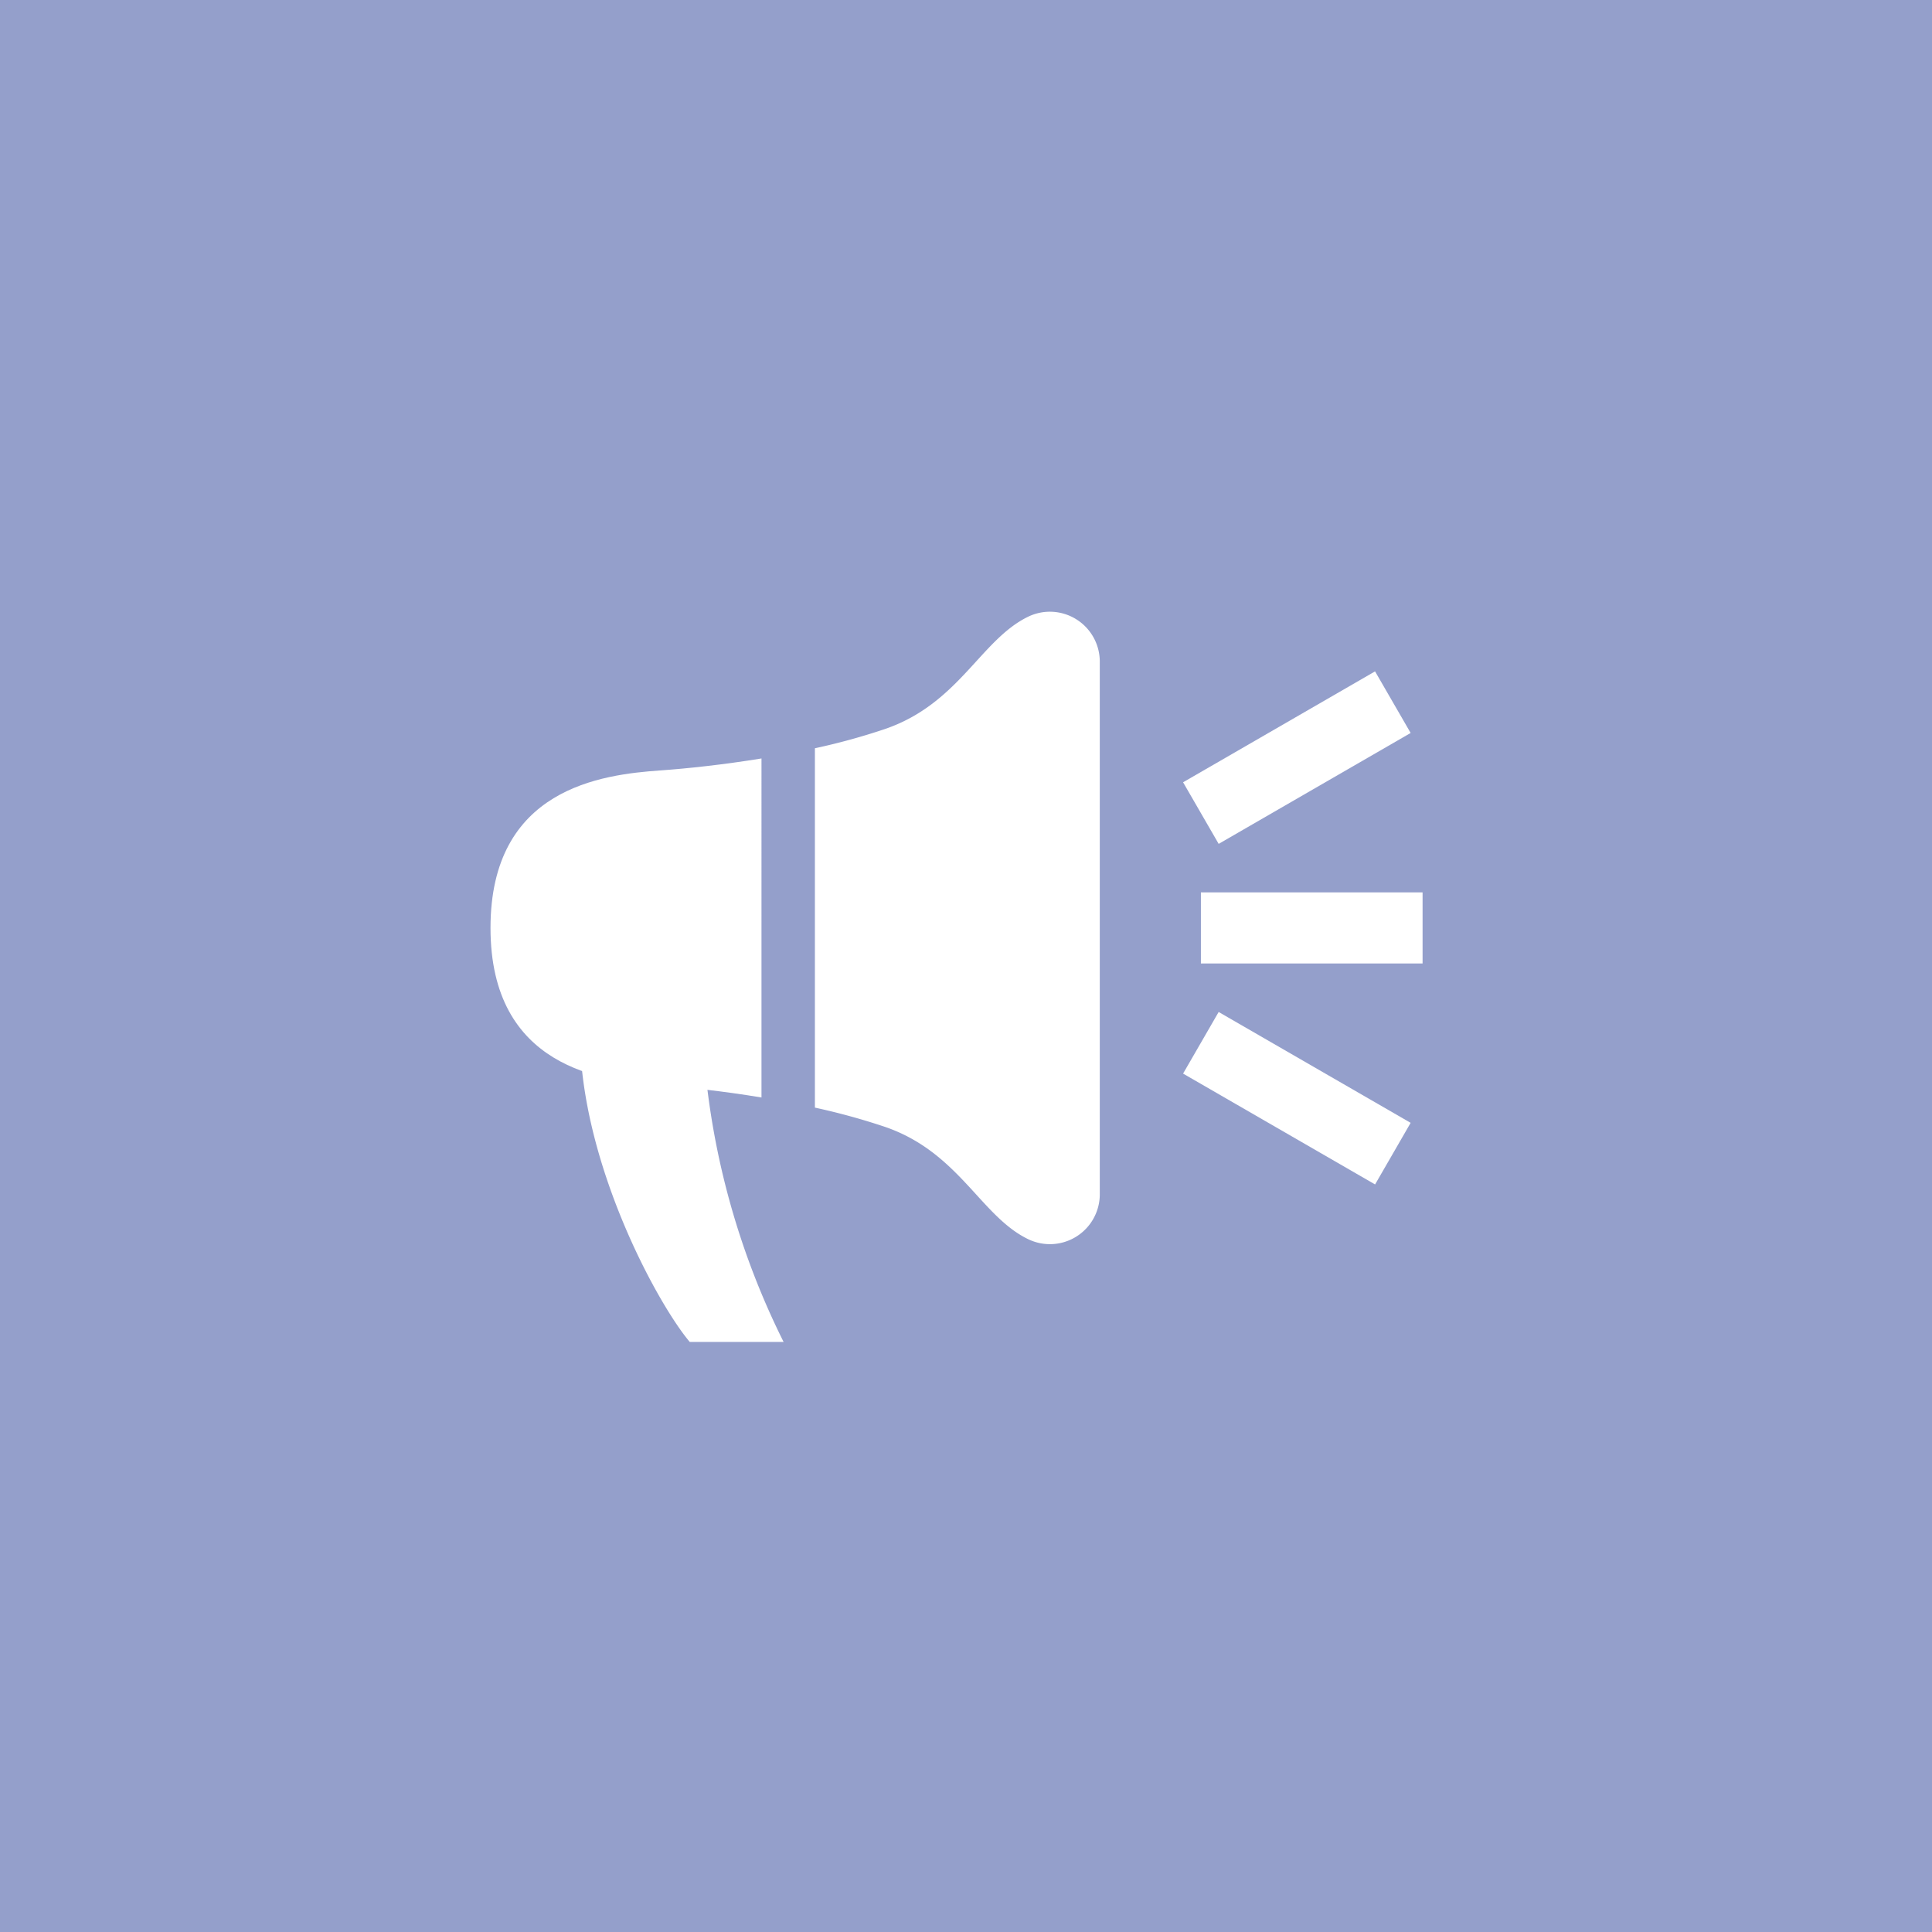 <svg xmlns="http://www.w3.org/2000/svg" xmlns:xlink="http://www.w3.org/1999/xlink" width="77" height="77" viewBox="0 0 77 77">
  <defs>
    <clipPath id="clip-path">
      <rect id="長方形_38392" data-name="長方形 38392" width="37.148" height="29.105" fill="#fff"/>
    </clipPath>
  </defs>
  <g id="グループ_19689" data-name="グループ 19689" transform="translate(-610 -4038)">
    <rect id="長方形_38374" data-name="長方形 38374" width="77" height="77" transform="translate(610 4038)" fill="#949fcb"/>
    <g id="グループ_19687" data-name="グループ 19687" transform="translate(629.549 4062.378)">
      <g id="グループ_19686" data-name="グループ 19686" transform="translate(0 0)" clip-path="url(#clip-path)">
        <path id="パス_54108" data-name="パス 54108" d="M6.765,3.666c1.064-.075,2.5-.228,4.035-.477V16.7c-1.53-.253-2.971-.409-4.035-.481C4.44,16.057,0,15.51,0,9.941S4.44,3.829,6.765,3.666" transform="translate(0 2.662)" fill="#fff"/>
        <path id="パス_54109" data-name="パス 54109" d="M18.4,1.991V23.219a1.988,1.988,0,0,1-2.853,1.791c-1.892-.91-2.754-3.455-5.694-4.472a26.379,26.379,0,0,0-2.807-.772V5.444a25.537,25.537,0,0,0,2.807-.772c2.94-1.015,3.8-3.558,5.694-4.472A1.989,1.989,0,0,1,18.4,1.991" transform="translate(5.883 0)" fill="#fff"/>
        <path id="パス_54110" data-name="パス 54110" d="M1.941,10.22c0,5.211,3.1,10.864,4.38,12.375h3.74A31.044,31.044,0,0,1,6.9,11.343C6.756,8.352,1.941,5.7,1.941,10.22" transform="translate(1.621 6.511)" fill="#fff"/>
        <rect id="長方形_38389" data-name="長方形 38389" width="8.835" height="2.835" transform="translate(28.313 11.187)" fill="#fff"/>
        <rect id="長方形_38390" data-name="長方形 38390" width="8.836" height="2.835" transform="translate(27.603 6.8) rotate(-30.016)" fill="#fff"/>
        <rect id="長方形_38391" data-name="長方形 38391" width="2.835" height="8.836" transform="matrix(0.5, -0.866, 0.866, 0.5, 27.603, 18.41)" fill="#fff"/>
      </g>
    </g>
  </g>
</svg>
